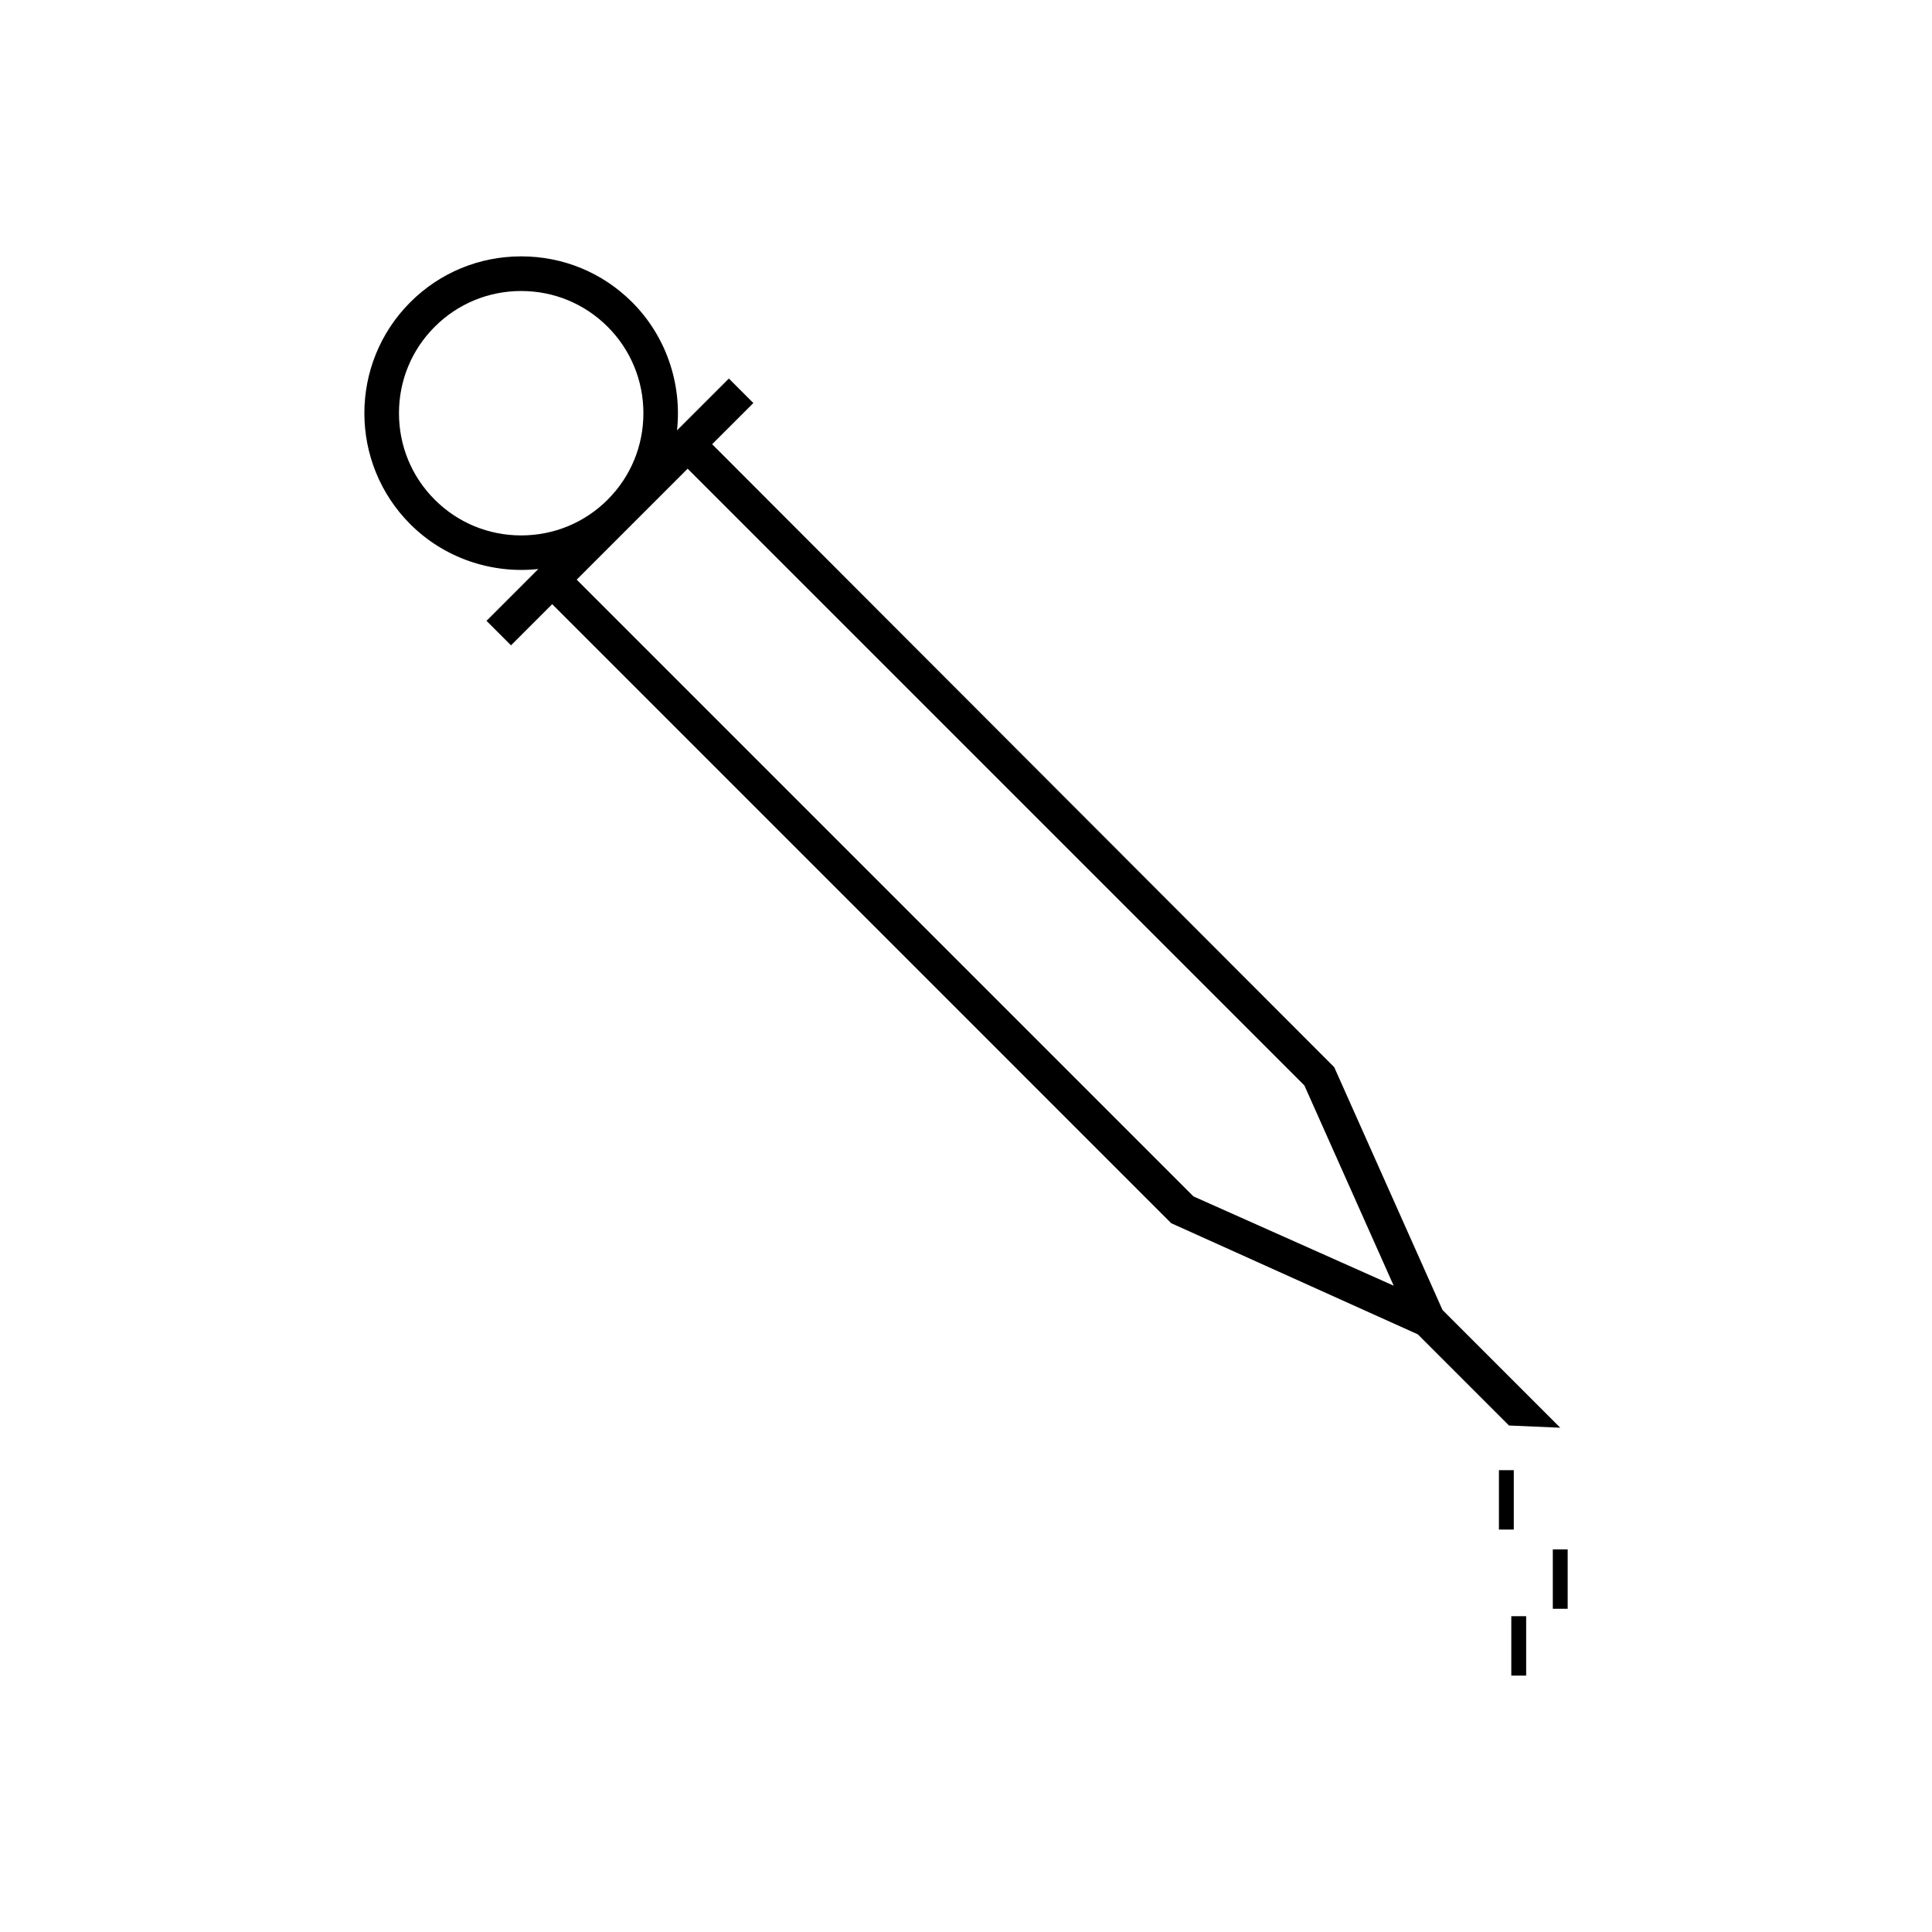 <?xml version="1.0" encoding="UTF-8"?>
<!-- The Best Svg Icon site in the world: iconSvg.co, Visit us! https://iconsvg.co -->
<svg fill="#000000" width="800px" height="800px" version="1.1" viewBox="144 144 512 512" xmlns="http://www.w3.org/2000/svg">
 <g>
  <path d="m557.48 522.36-31.199-31.199-28.695-64.34-164.86-165.1 10.922-10.914-6.492-6.492-13.738 13.73c1.348-12.438-2.938-25-11.883-33.945-7.84-7.848-18.285-12.16-29.406-12.16s-21.562 4.312-29.406 12.16c-16.211 16.215-16.211 42.594 0 58.809 8.906 8.902 21.402 13.234 33.938 11.887l-13.73 13.73 6.492 6.492 10.914-10.914 164.05 164.06 65.355 29.453 24.156 24.156zm-275.36-236.47c-8.664 0-16.805-3.363-22.914-9.473s-9.473-14.25-9.473-22.914c0-8.664 3.363-16.801 9.473-22.906 6.109-6.109 14.25-9.477 22.914-9.477 8.664 0 16.805 3.371 22.914 9.477 6.109 6.109 9.473 14.25 9.473 22.906 0 8.664-3.363 16.805-9.473 22.914s-14.246 9.473-22.914 9.473zm178.16 175.17-163.45-163.45 29.398-29.398 163.45 163.45 23.664 53.059z"/>
  <path d="m541.23 533.61h3.938v15.742h-3.938z"/>
  <path d="m555.51 554.6h3.938v15.742h-3.938z"/>
  <path d="m544.51 572.31h3.938v15.742h-3.938z"/>
 </g>
</svg>